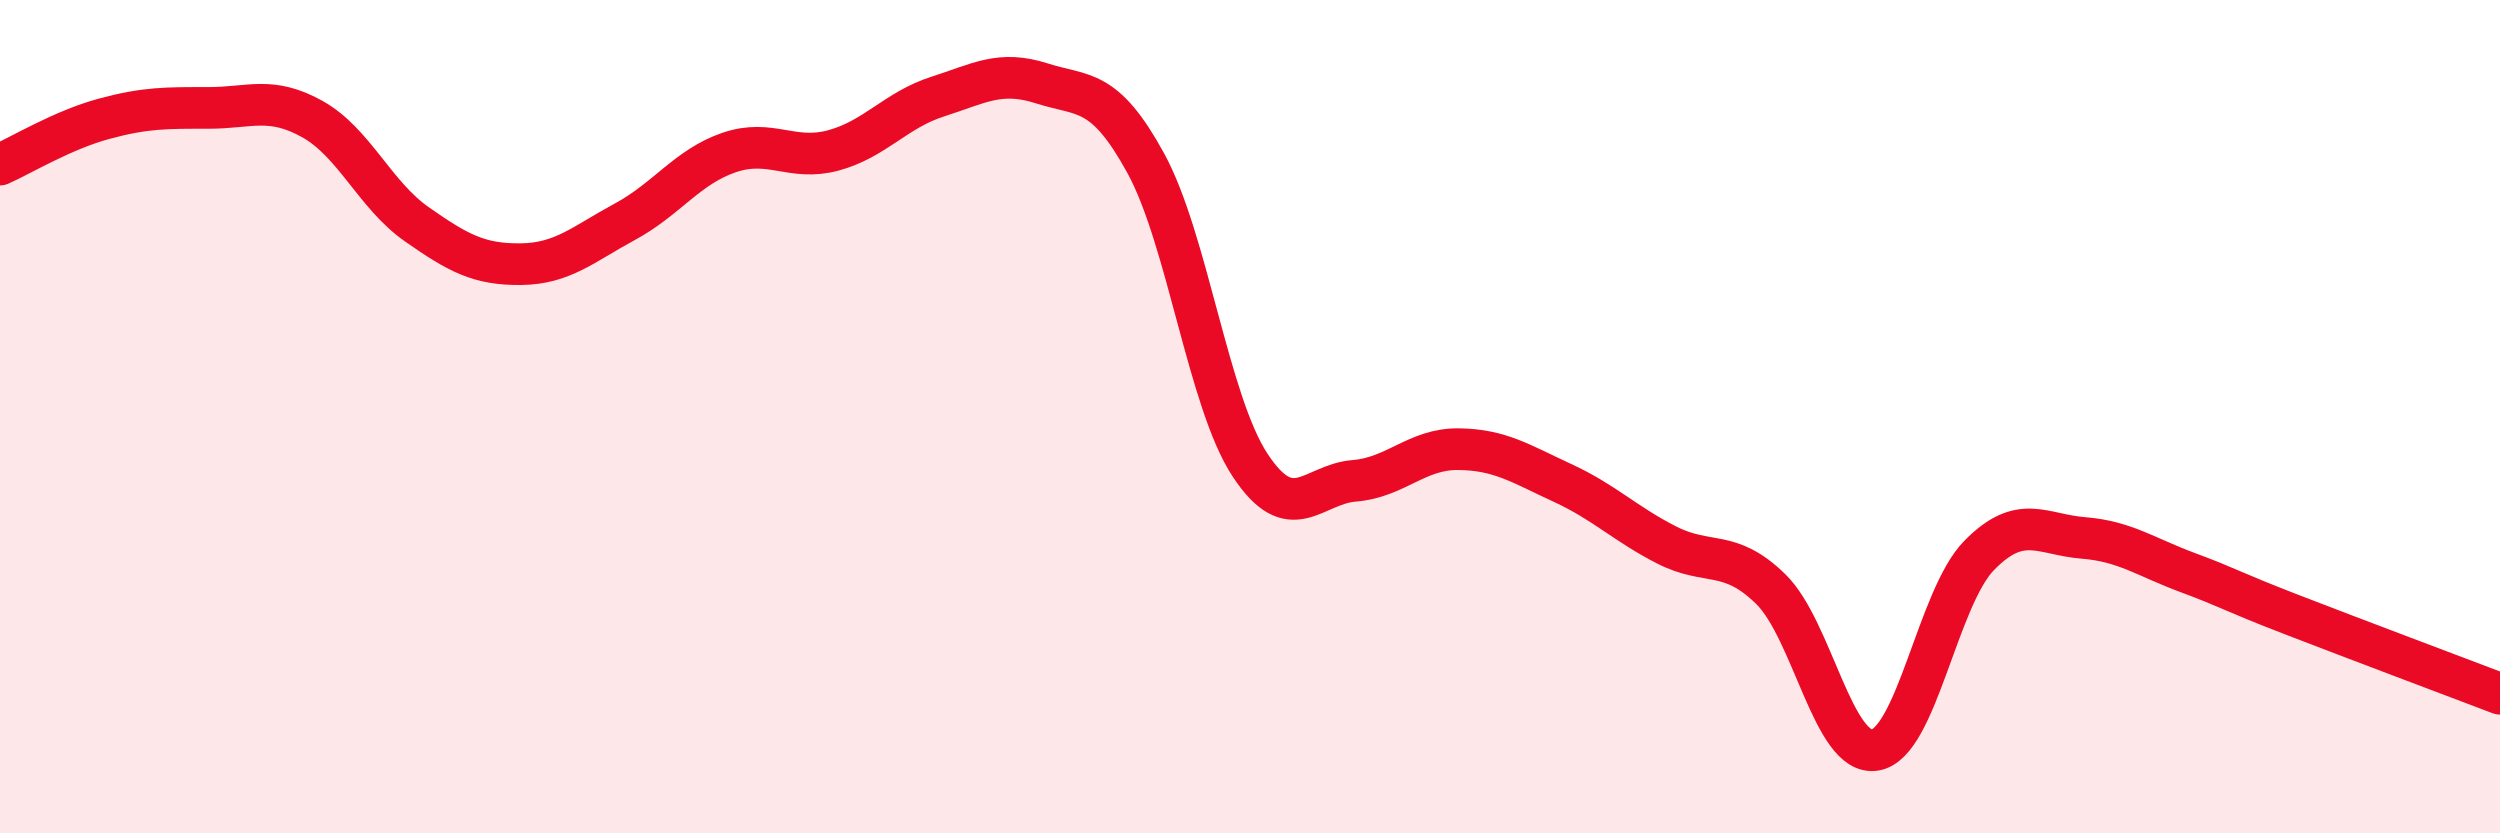 
    <svg width="60" height="20" viewBox="0 0 60 20" xmlns="http://www.w3.org/2000/svg">
      <path
        d="M 0,3.95 C 0.5,3.73 1.5,3.12 2.5,2.85 C 3.5,2.58 4,2.59 5,2.59 C 6,2.59 6.5,2.3 7.5,2.86 C 8.5,3.42 9,4.68 10,5.38 C 11,6.08 11.5,6.35 12.5,6.34 C 13.5,6.33 14,5.86 15,5.32 C 16,4.78 16.5,4 17.5,3.66 C 18.5,3.32 19,3.88 20,3.61 C 21,3.34 21.5,2.64 22.5,2.32 C 23.5,2 24,1.68 25,2 C 26,2.32 26.5,2.09 27.5,3.92 C 28.5,5.75 29,9.64 30,11.16 C 31,12.68 31.5,11.62 32.5,11.54 C 33.5,11.46 34,10.77 35,10.78 C 36,10.79 36.5,11.13 37.5,11.59 C 38.5,12.05 39,12.57 40,13.08 C 41,13.59 41.5,13.16 42.5,14.14 C 43.5,15.12 44,18.16 45,18 C 46,17.84 46.5,14.35 47.5,13.33 C 48.5,12.31 49,12.83 50,12.91 C 51,12.99 51.5,13.37 52.5,13.74 C 53.5,14.11 53.5,14.17 55,14.75 C 56.5,15.33 59,16.27 60,16.65L60 20L0 20Z"
        fill="#EB0A25"
        opacity="0.1"
        stroke-linecap="round"
        stroke-linejoin="round"
      />
      <path
        d="M 0,3.95 C 0.5,3.73 1.5,3.12 2.5,2.85 C 3.5,2.58 4,2.59 5,2.59 C 6,2.59 6.5,2.3 7.5,2.86 C 8.5,3.42 9,4.68 10,5.38 C 11,6.08 11.5,6.35 12.5,6.34 C 13.5,6.33 14,5.86 15,5.32 C 16,4.78 16.5,4 17.5,3.66 C 18.5,3.32 19,3.88 20,3.61 C 21,3.34 21.5,2.64 22.5,2.32 C 23.5,2 24,1.68 25,2 C 26,2.32 26.5,2.09 27.5,3.92 C 28.5,5.75 29,9.64 30,11.16 C 31,12.68 31.5,11.62 32.5,11.54 C 33.5,11.46 34,10.77 35,10.78 C 36,10.79 36.5,11.13 37.5,11.59 C 38.5,12.05 39,12.57 40,13.08 C 41,13.59 41.5,13.16 42.5,14.14 C 43.5,15.12 44,18.16 45,18 C 46,17.84 46.5,14.35 47.5,13.33 C 48.5,12.31 49,12.83 50,12.91 C 51,12.99 51.5,13.37 52.5,13.74 C 53.5,14.11 53.5,14.17 55,14.75 C 56.5,15.33 59,16.27 60,16.65"
        stroke="#EB0A25"
        stroke-width="1"
        fill="none"
        stroke-linecap="round"
        stroke-linejoin="round"
      />
    </svg>
  